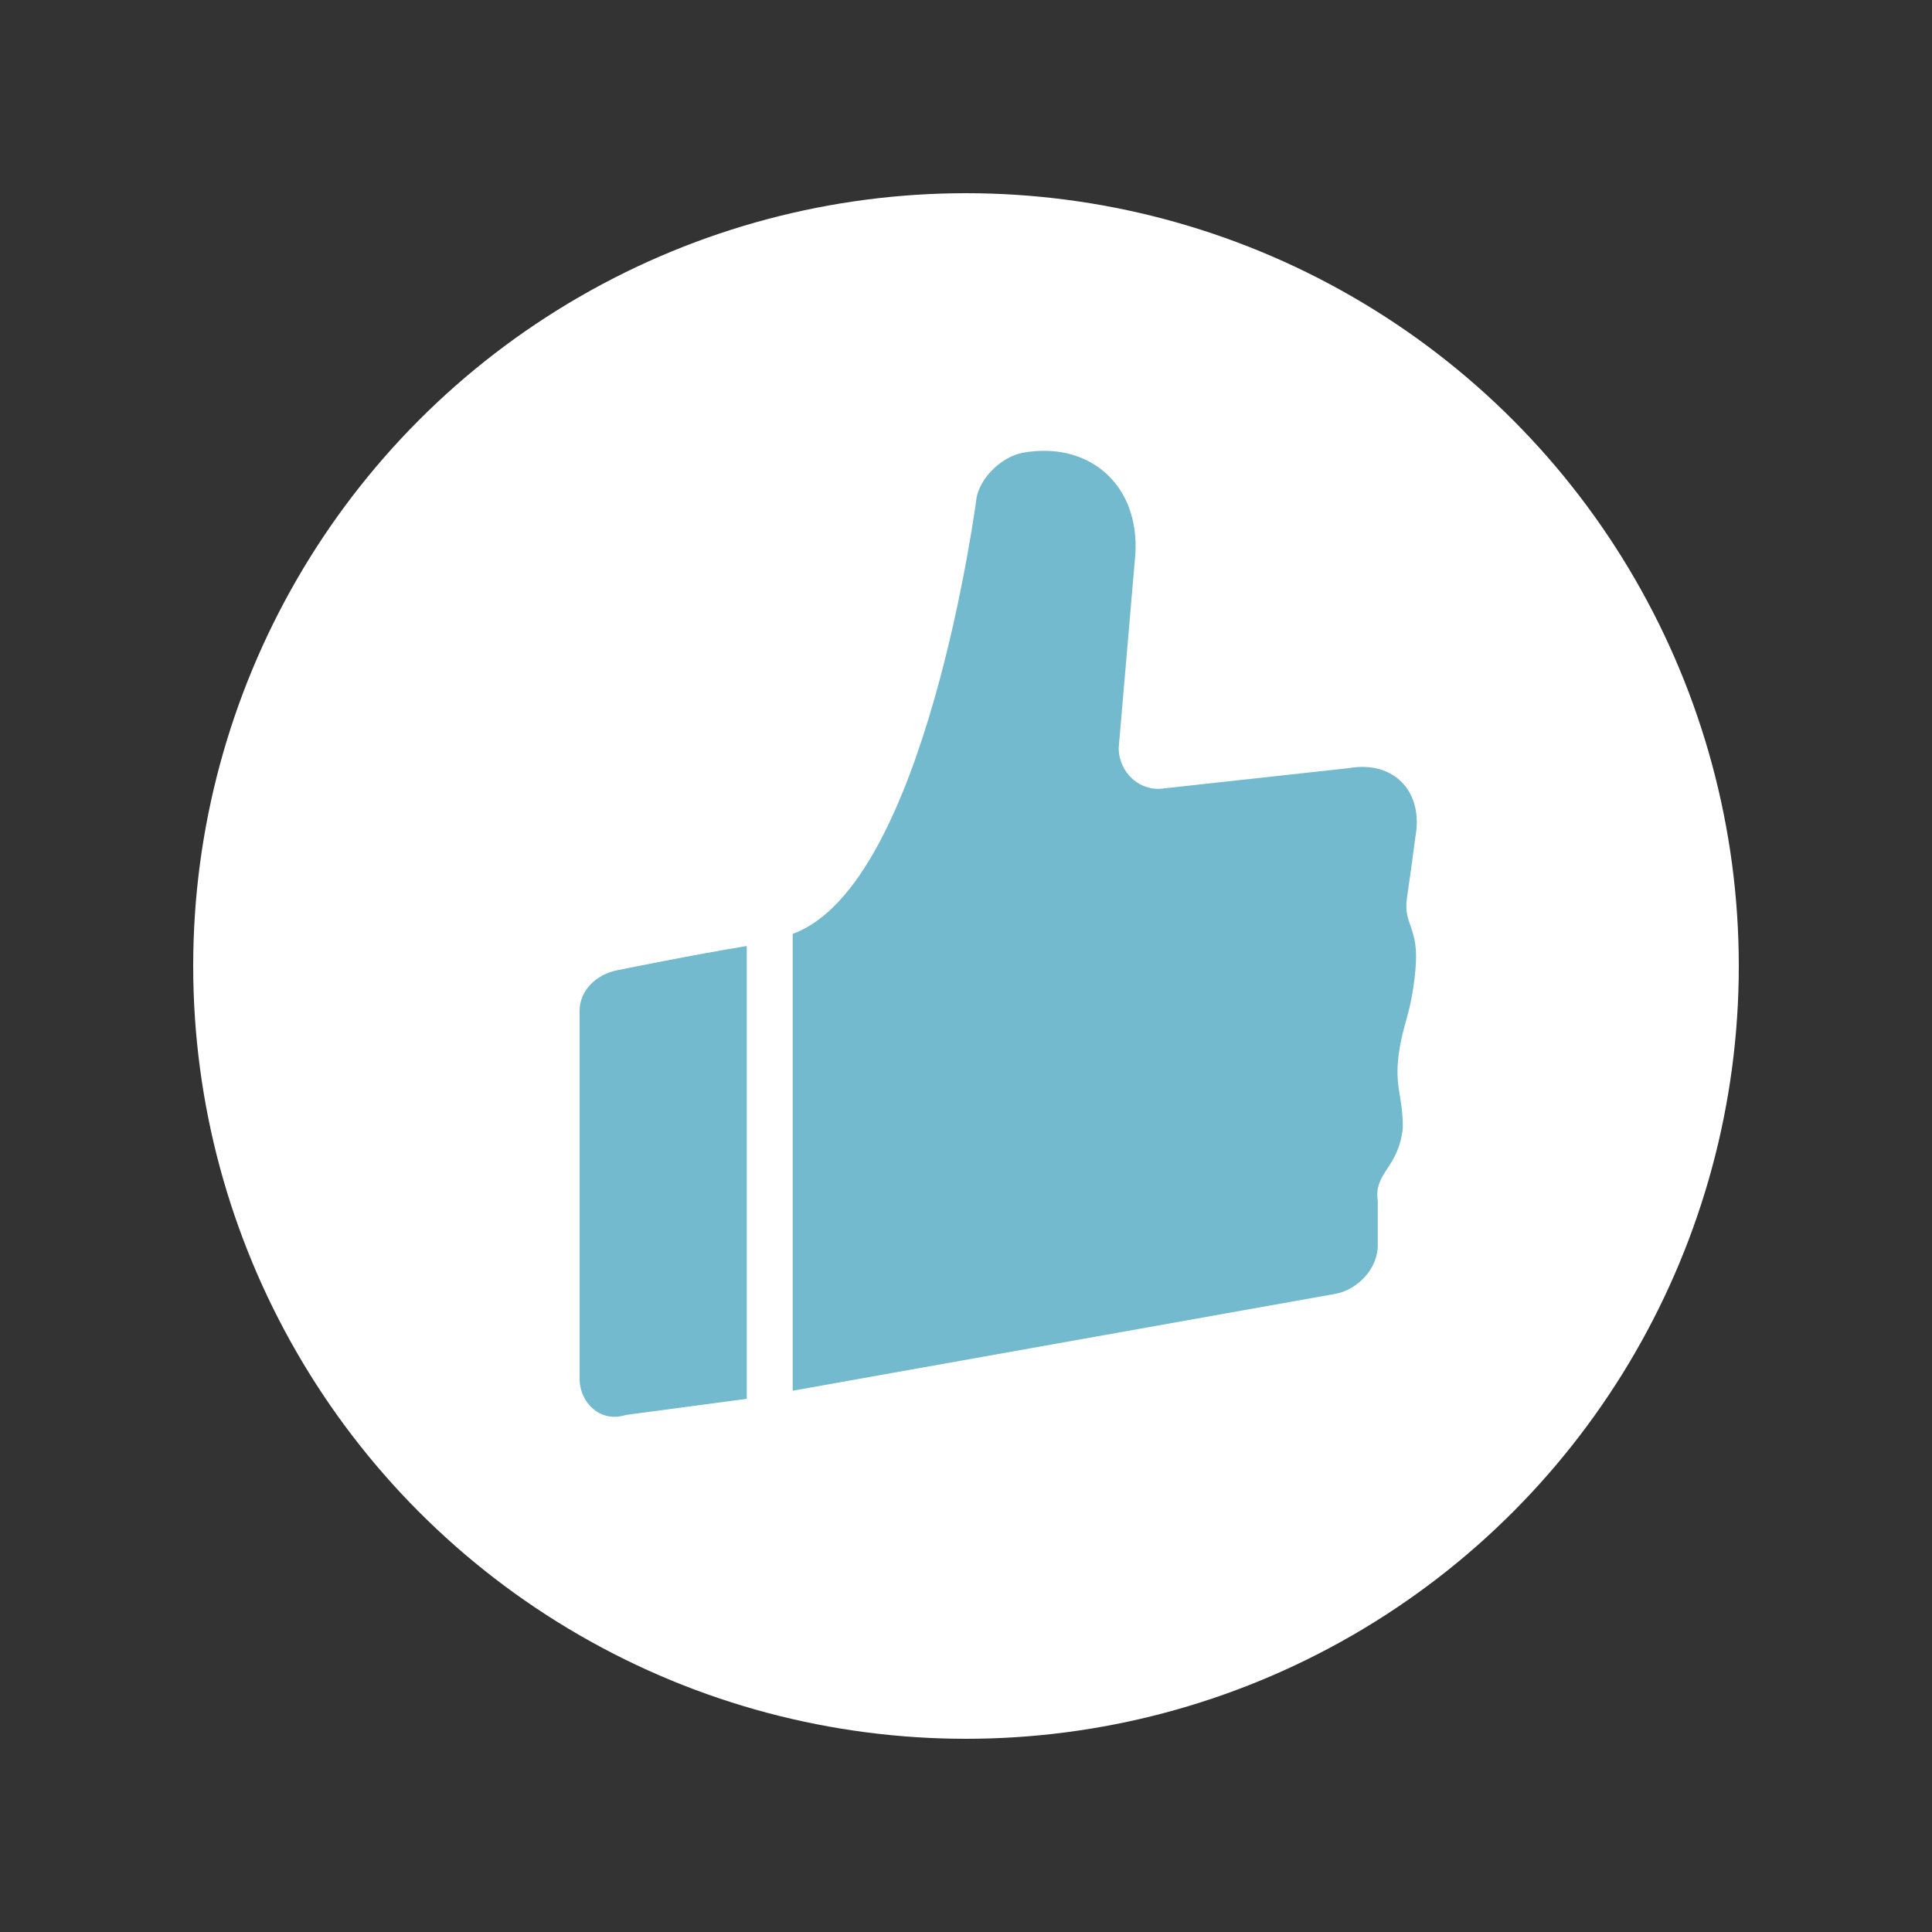 <svg width="30" height="30" viewBox="0 0 30 30" fill="none" xmlns="http://www.w3.org/2000/svg">
<rect x="0" y="0" width="30" height="30" fill="#333333" stroke="none"/>
<circle cx="15" cy="15" r="12" fill="white"/>
<path d="M9 15.694V21.407C9 21.784 9.324 22.097 9.714 21.972L11.596 21.721V14.69C10.817 14.815 9.584 15.066 9.584 15.066C9.26 15.129 9 15.38 9 15.694ZM21.978 15.066C22.043 14.376 21.783 14.376 21.848 13.936C21.913 13.497 21.978 12.995 21.978 12.995C22.108 12.304 21.654 11.802 20.94 11.928L18.084 12.241C17.695 12.304 17.371 11.99 17.371 11.614L17.63 8.6C17.695 7.533 16.916 6.843 15.878 7.031C15.554 7.094 15.229 7.408 15.165 7.721C15.165 7.721 14.386 13.748 12.309 14.501V21.595L20.745 20.089C21.07 20.026 21.394 19.712 21.394 19.335V18.645C21.329 18.205 21.718 18.142 21.783 17.515C21.783 17.012 21.654 16.887 21.718 16.385C21.783 15.883 21.913 15.757 21.978 15.066V15.066Z" fill="#73BACE"/>
</svg>
